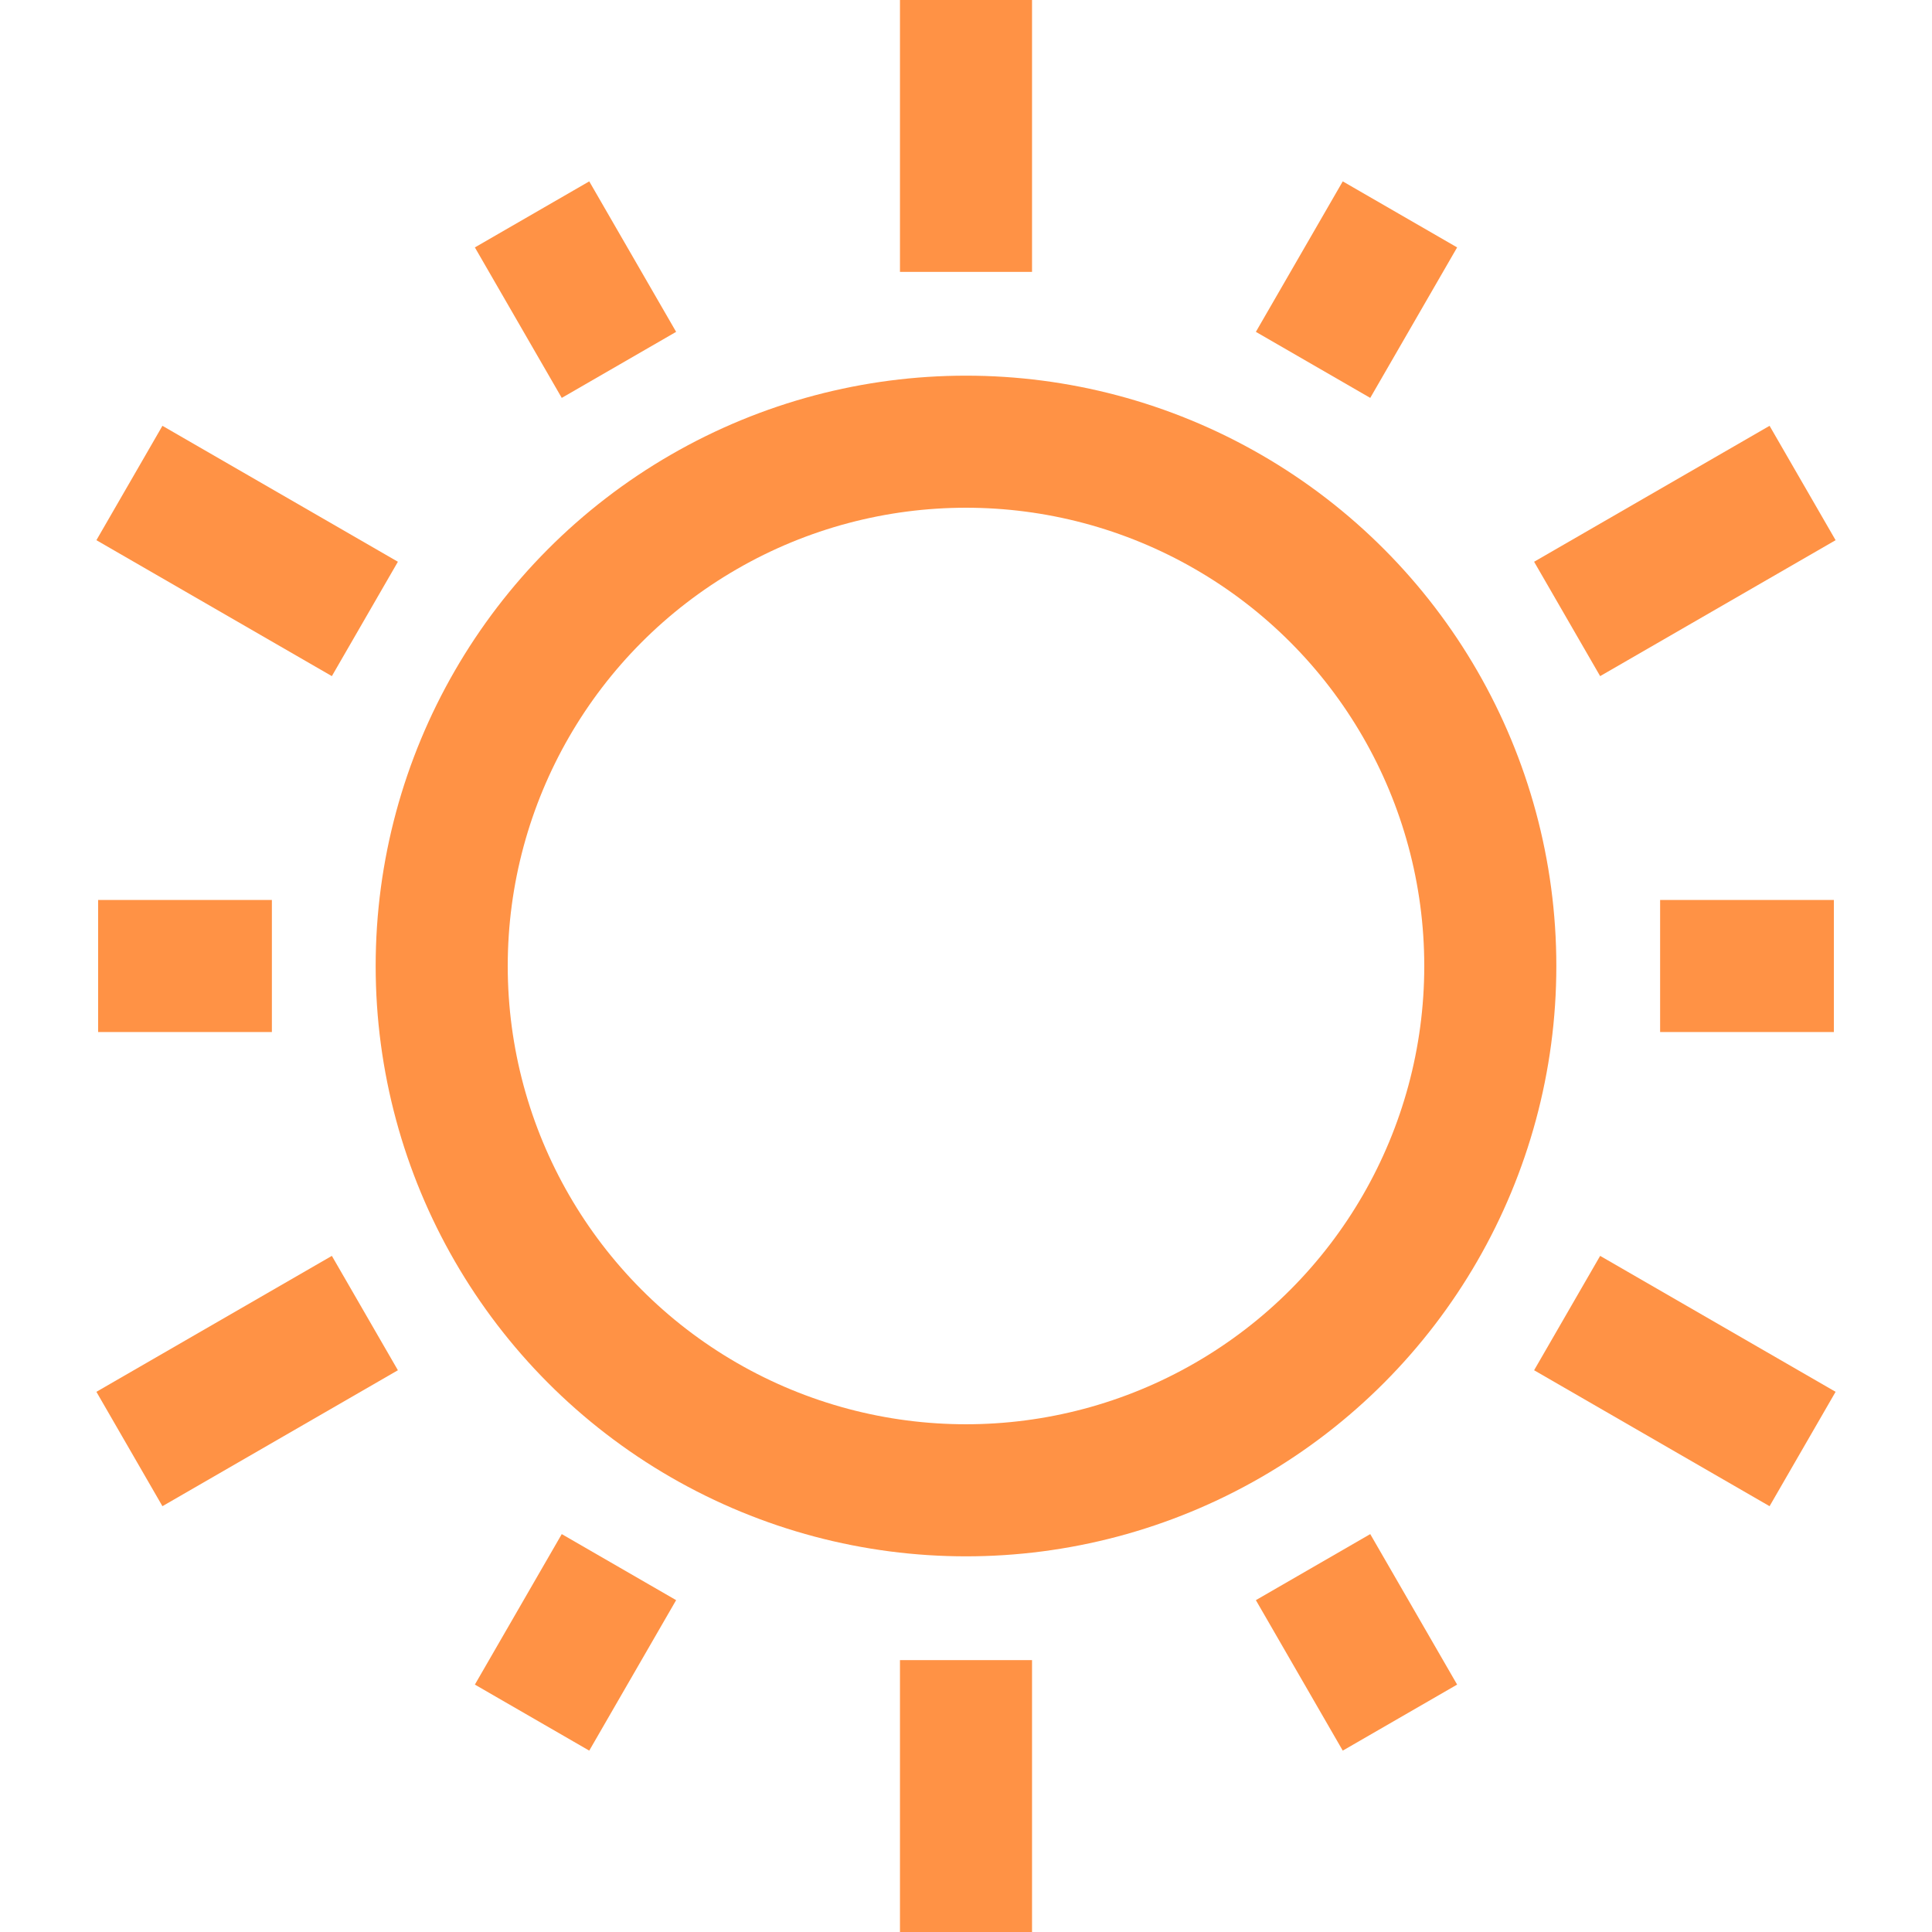 <?xml version="1.0" encoding="UTF-8" standalone="no"?>
<svg xmlns="http://www.w3.org/2000/svg" xmlns:xlink="http://www.w3.org/1999/xlink" xmlns:serif="http://www.serif.com/" width="100%" height="100%" viewBox="0 0 512 512" version="1.1" xml:space="preserve" style="fill-rule:evenodd;clip-rule:evenodd;stroke-miterlimit:10;">
    <g>
        <circle cx="256" cy="256" r="138.945" style="fill:none;stroke:rgb(255,146,69);stroke-width:35px;"></circle>
        <path d="M256,72.052L256,0" style="fill:none;fill-rule:nonzero;stroke:rgb(255,146,69);stroke-width:35px;"></path>
        <path d="M72.052,256L26.002,256" style="fill:none;fill-rule:nonzero;stroke:rgb(255,146,69);stroke-width:35px;"></path>
        <path d="M164.026,415.304L141.001,455.184" style="fill:none;fill-rule:nonzero;stroke:rgb(255,146,69);stroke-width:35px;"></path>
        <path d="M347.974,415.304L370.999,455.184" style="fill:none;fill-rule:nonzero;stroke:rgb(255,146,69);stroke-width:35px;"></path>
        <path d="M439.948,256L485.998,256" style="fill:none;fill-rule:nonzero;stroke:rgb(255,146,69);stroke-width:35px;"></path>
        <path d="M347.974,96.696L370.999,56.816" style="fill:none;fill-rule:nonzero;stroke:rgb(255,146,69);stroke-width:35px;"></path>
        <path d="M164.026,96.696L141.001,56.816" style="fill:none;fill-rule:nonzero;stroke:rgb(255,146,69);stroke-width:35px;"></path>
        <path d="M96.696,164.026L34.297,128" style="fill:none;fill-rule:nonzero;stroke:rgb(255,146,69);stroke-width:35px;"></path>
        <path d="M96.696,347.974L34.297,384" style="fill:none;fill-rule:nonzero;stroke:rgb(255,146,69);stroke-width:35px;"></path>
        <path d="M256,439.948L256,512" style="fill:none;fill-rule:nonzero;stroke:rgb(255,146,69);stroke-width:35px;"></path>
        <path d="M415.304,347.974L477.703,384" style="fill:none;fill-rule:nonzero;stroke:rgb(255,146,69);stroke-width:35px;"></path>
        <path d="M415.304,164.026L477.703,128" style="fill:none;fill-rule:nonzero;stroke:rgb(255,146,69);stroke-width:35px;"></path>
    </g>
</svg>
